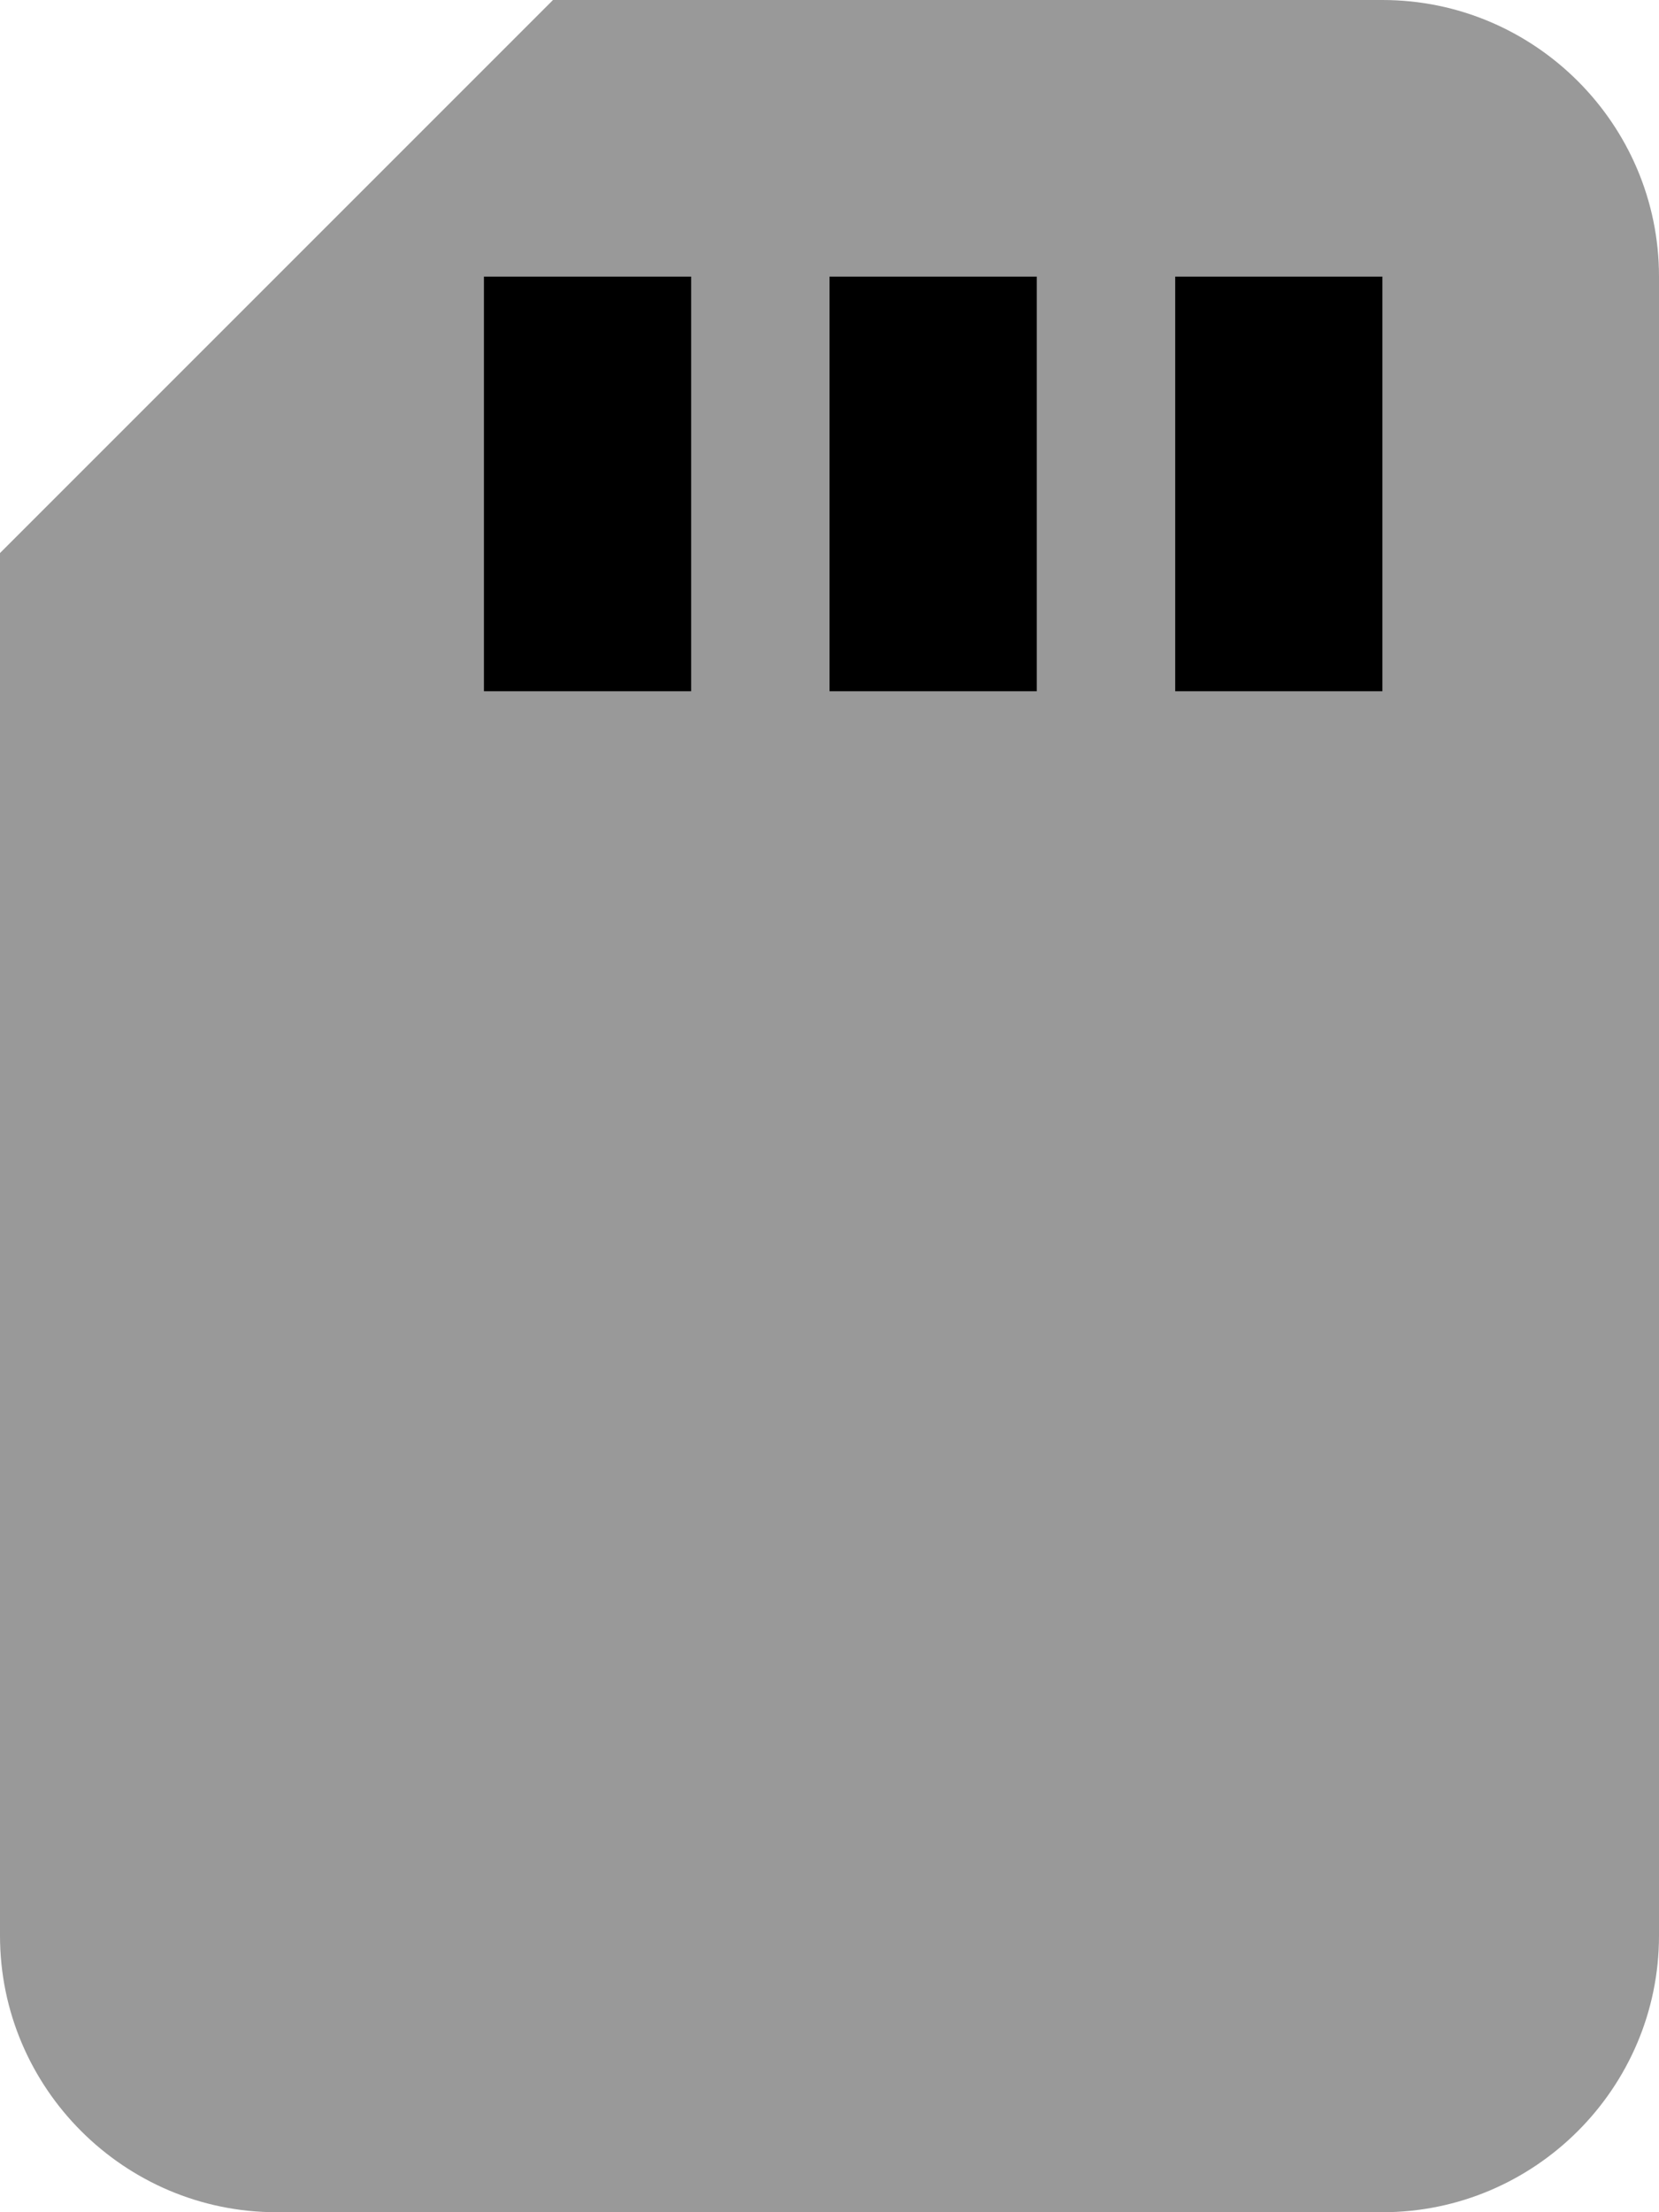 <svg xmlns="http://www.w3.org/2000/svg" viewBox="0 0 384 512"><!-- Font Awesome Pro 6.0.0-alpha2 by @fontawesome - https://fontawesome.com License - https://fontawesome.com/license (Commercial License) --><defs><style>.fa-secondary{opacity:.4}</style></defs><path d="M320 0H128L0 128V448C0 483.25 28.75 512 64 512H320C355.25 512 384 483.25 384 448V64C384 28.75 355.25 0 320 0ZM160 160H112V64H160V160ZM240 160H192V64H240V160ZM320 160H272V64H320V160Z" class="fa-secondary"/><path d="M112 160H160V64H112V160ZM192 160H240V64H192V160ZM272 64V160H320V64H272Z" class="fa-primary"/></svg>